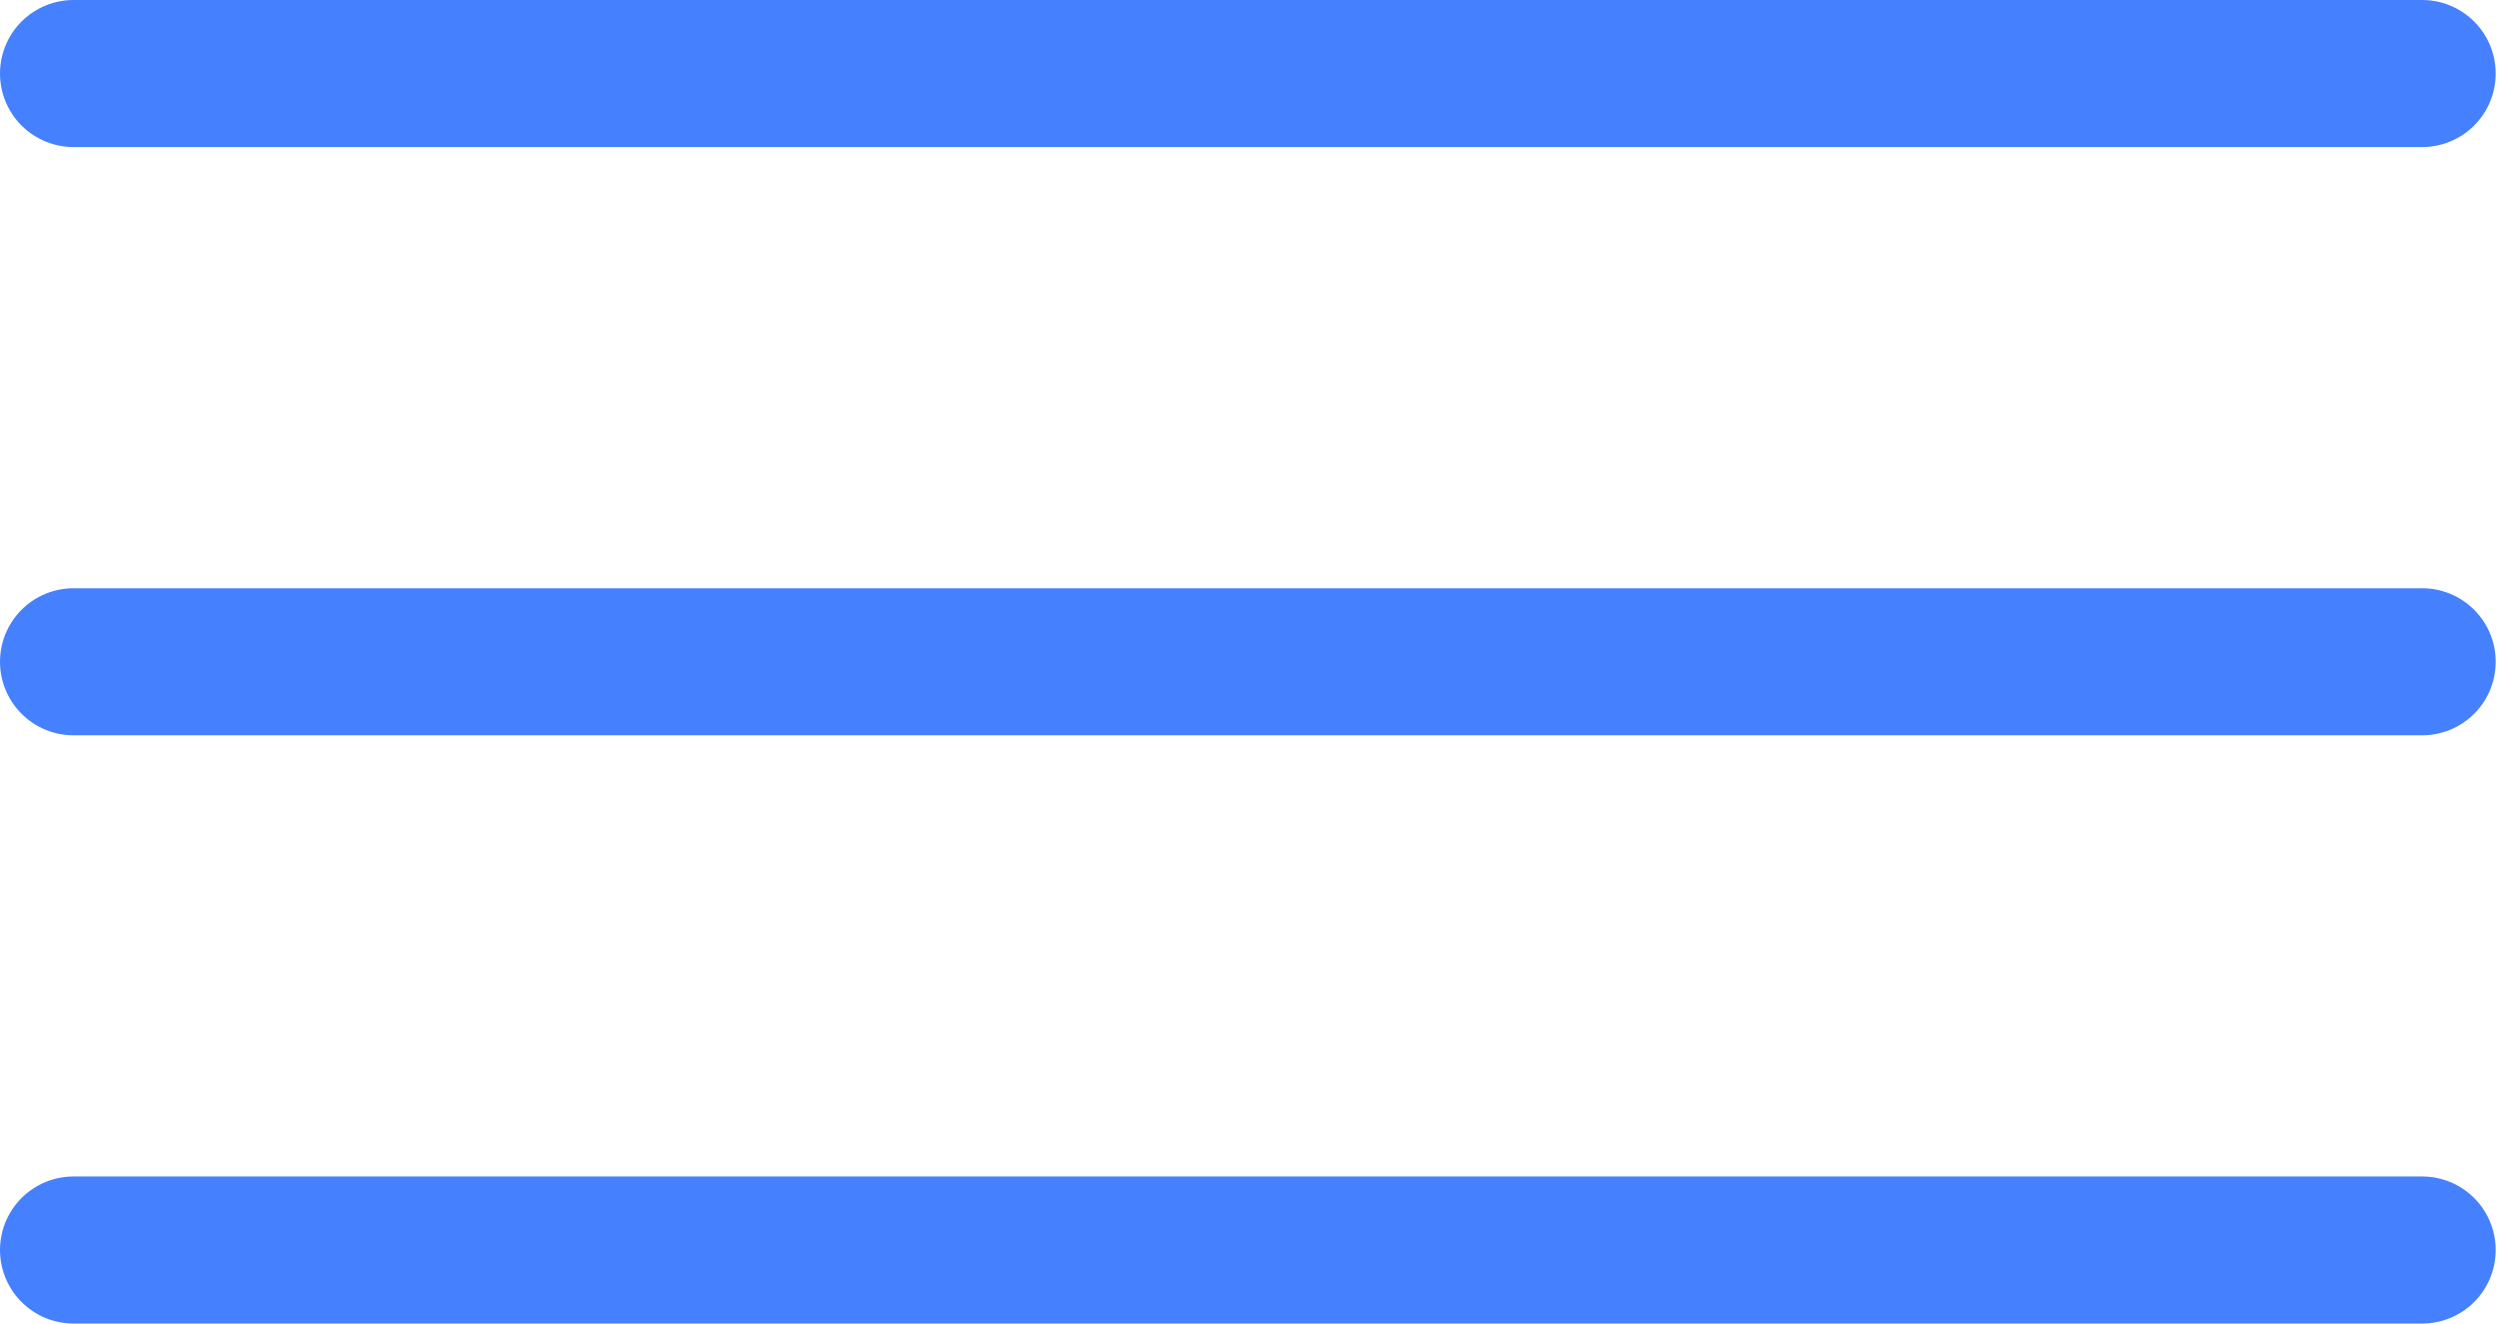 <svg width="51" height="27" viewBox="0 0 51 27" fill="none" xmlns="http://www.w3.org/2000/svg">
<line x1="1.5" y1="1.5" x2="49.412" y2="1.5" stroke="#4580FF" stroke-width="3" stroke-linecap="round"/>
<line x1="1.5" y1="13.5" x2="49.412" y2="13.5" stroke="#4580FF" stroke-width="3" stroke-linecap="round"/>
<line x1="1.5" y1="25.5" x2="49.412" y2="25.5" stroke="#4580FF" stroke-width="3" stroke-linecap="round"/>
</svg>

